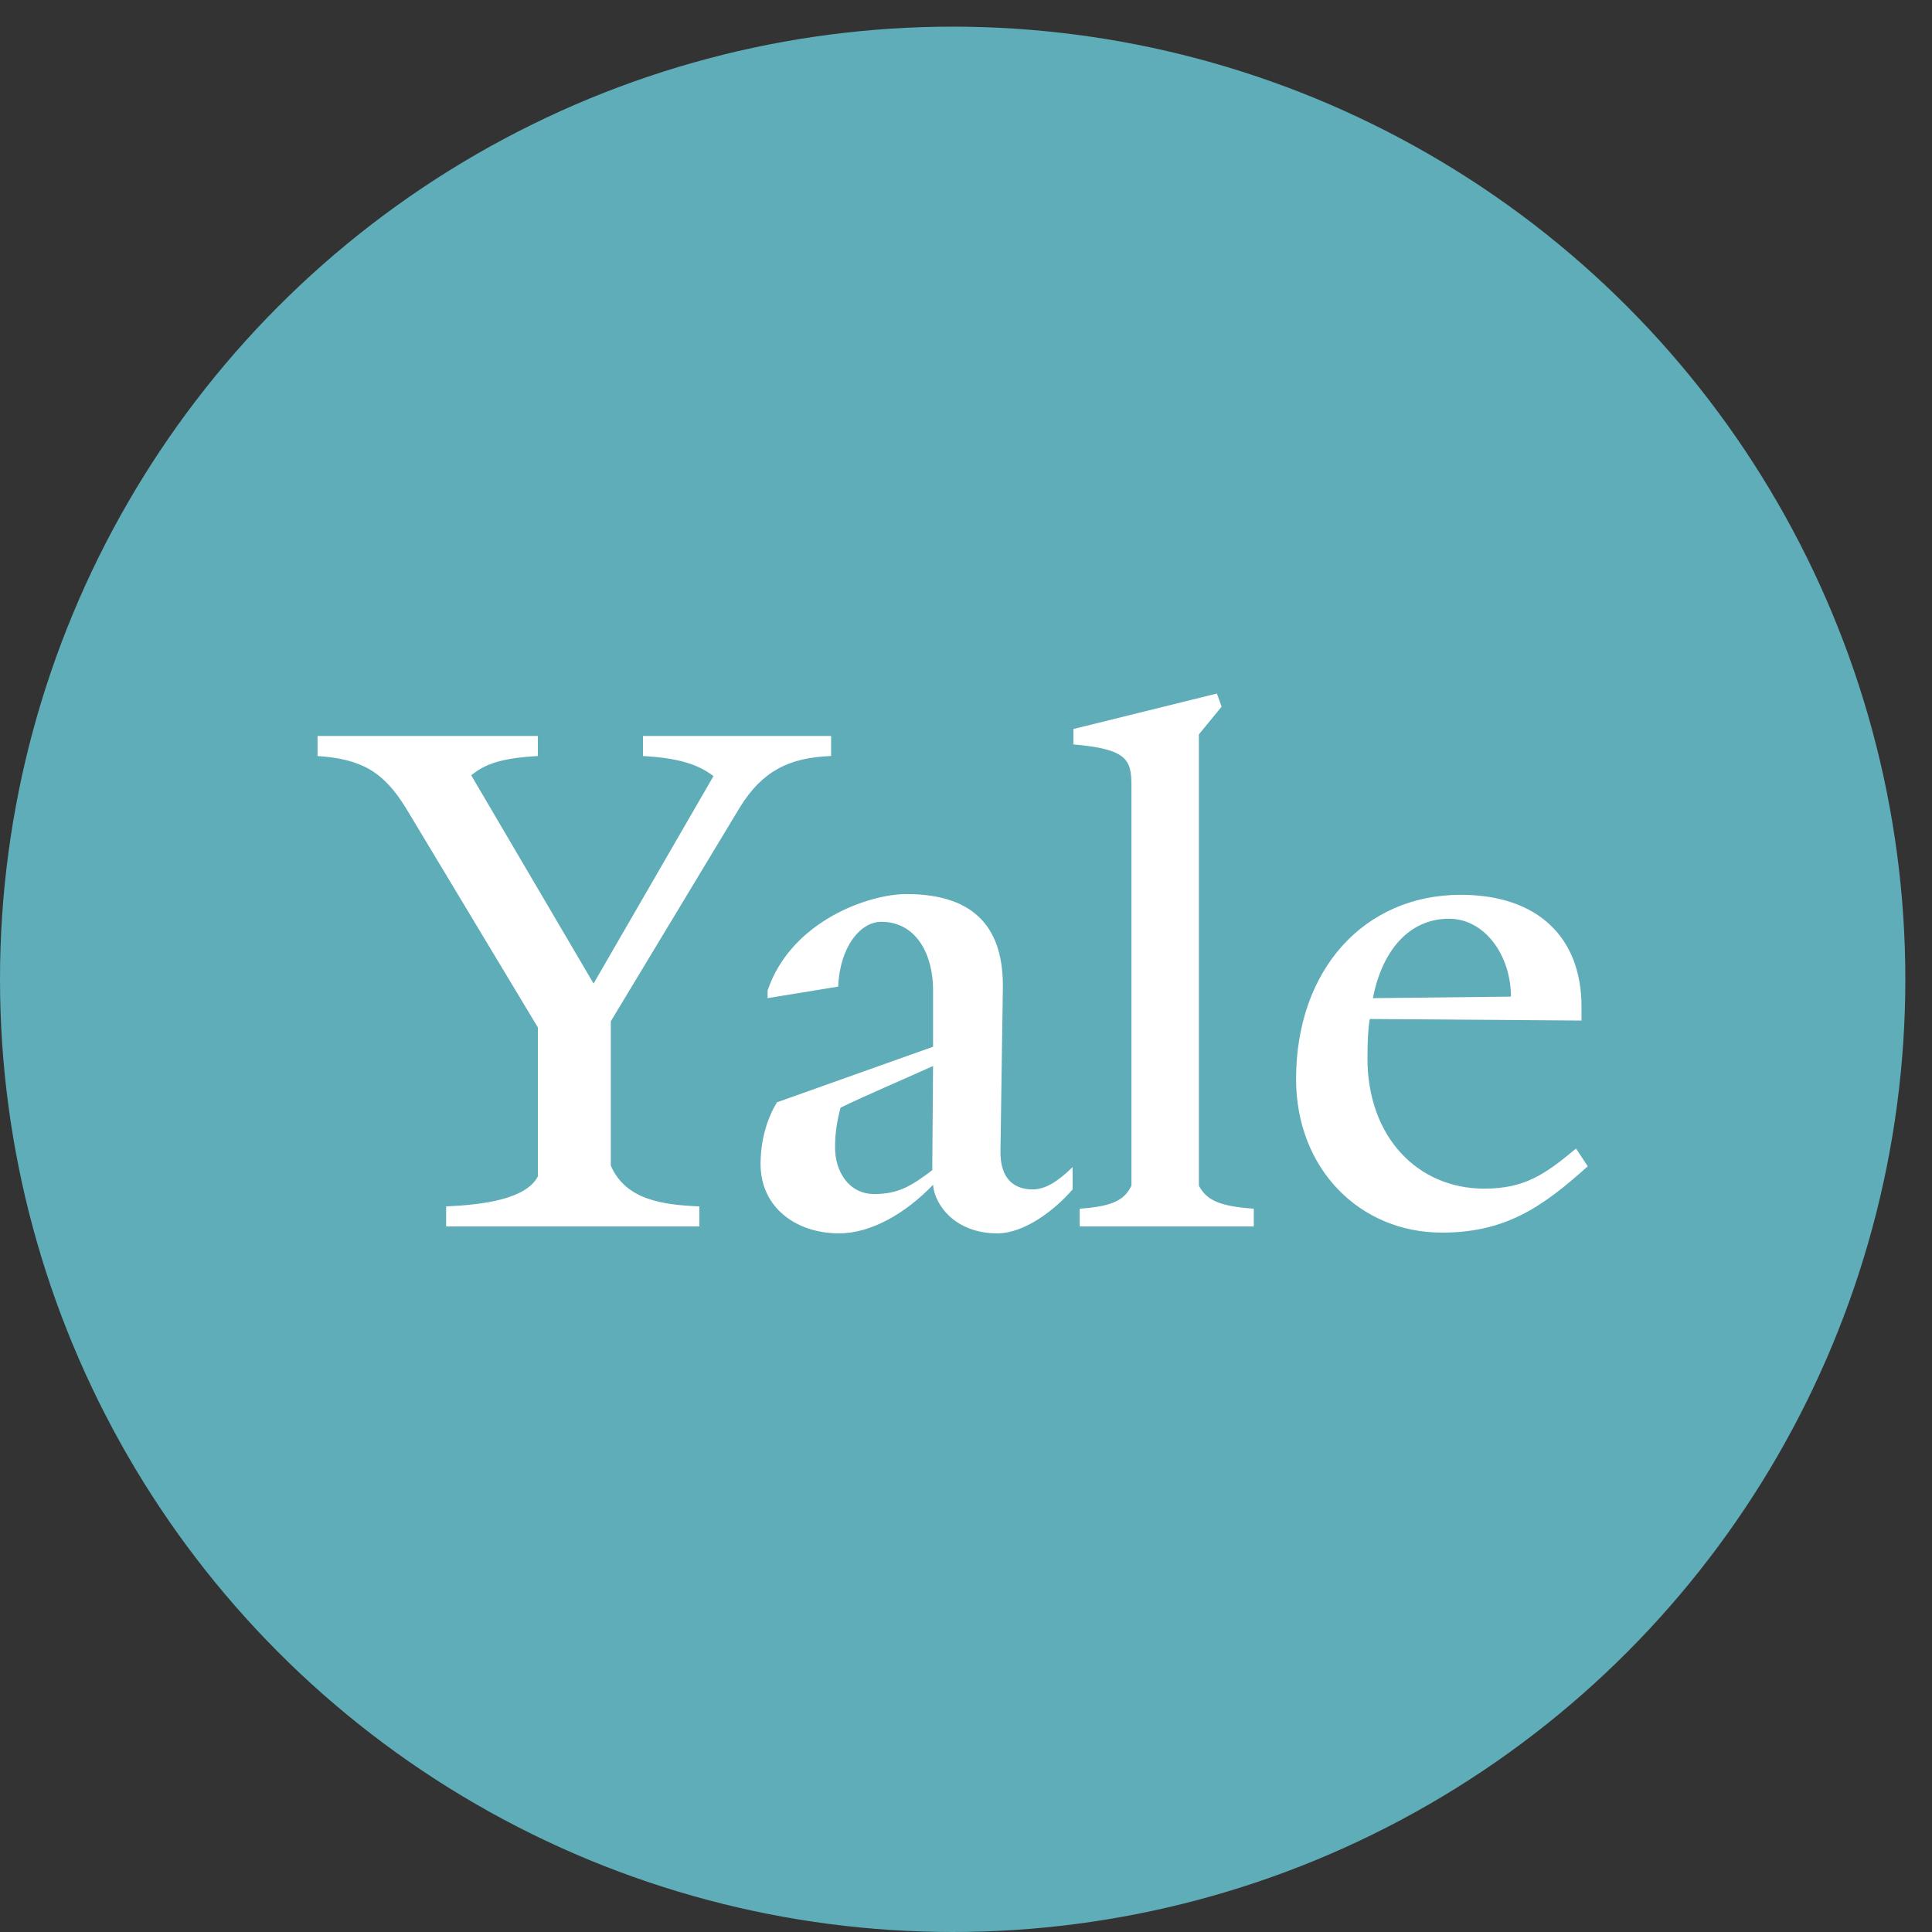 <svg xmlns="http://www.w3.org/2000/svg" fill="none" viewBox="0 0 39 39" height="39" width="39">
<rect x="0" y="0" width="39" height="39" fill="#333333" stroke="none"/>
<circle fill="#5EADB8" r="19.231" cy="19.769" cx="19.231"></circle>
<path fill="white" d="M14.941 16.288L12.33 20.616V23.528C12.63 24.228 13.39 24.321 14.118 24.353V24.757H9.006V24.353C9.734 24.321 10.62 24.212 10.858 23.746V20.741L8.199 16.32C7.74 15.572 7.297 15.323 6.41 15.261V14.856H10.858V15.261C10.019 15.308 9.75 15.463 9.512 15.65L11.982 19.854L14.403 15.666C14.15 15.479 13.818 15.308 12.979 15.261V14.856H16.777V15.261C15.923 15.292 15.385 15.572 14.941 16.288ZM20.133 24.897C19.278 24.897 18.867 24.321 18.835 23.917C18.297 24.477 17.601 24.897 16.936 24.897C16.081 24.897 15.353 24.384 15.353 23.497C15.353 23.06 15.464 22.609 15.685 22.251L18.835 21.13V19.978C18.835 19.278 18.503 18.608 17.79 18.608C17.363 18.608 16.951 19.122 16.92 19.916L15.495 20.149V19.994C15.97 18.592 17.537 18.048 18.297 18.048C19.737 18.048 20.259 18.795 20.244 19.947L20.196 23.216C20.18 23.854 20.529 24.01 20.845 24.01C21.098 24.01 21.352 23.854 21.652 23.559V24.01C21.304 24.415 20.687 24.897 20.133 24.897ZM16.967 22.36C16.904 22.609 16.857 22.827 16.857 23.169C16.857 23.636 17.126 24.103 17.648 24.103C18.123 24.103 18.392 23.948 18.819 23.621L18.835 21.519C18.424 21.706 17.411 22.142 16.967 22.36ZM21.795 24.757V24.399C22.507 24.352 22.713 24.197 22.84 23.932V15.868C22.84 15.339 22.76 15.121 21.668 15.027V14.716L24.565 14L24.66 14.265L24.201 14.825V23.932C24.359 24.244 24.66 24.353 25.309 24.399V24.757H21.795V24.757ZM29.107 24.882C27.445 24.882 26.163 23.59 26.163 21.784C26.163 19.573 27.54 18.063 29.487 18.063C31.054 18.063 31.925 18.935 31.925 20.32V20.601L27.651 20.57C27.619 20.741 27.604 21.021 27.604 21.364C27.604 22.951 28.617 23.994 29.962 23.994C30.769 23.994 31.181 23.714 31.814 23.185L32.051 23.543C31.149 24.353 30.405 24.882 29.107 24.882ZM29.25 18.546C28.458 18.546 27.904 19.169 27.714 20.149L30.5 20.118C30.5 19.293 29.978 18.546 29.25 18.546Z"></path>
</svg>
